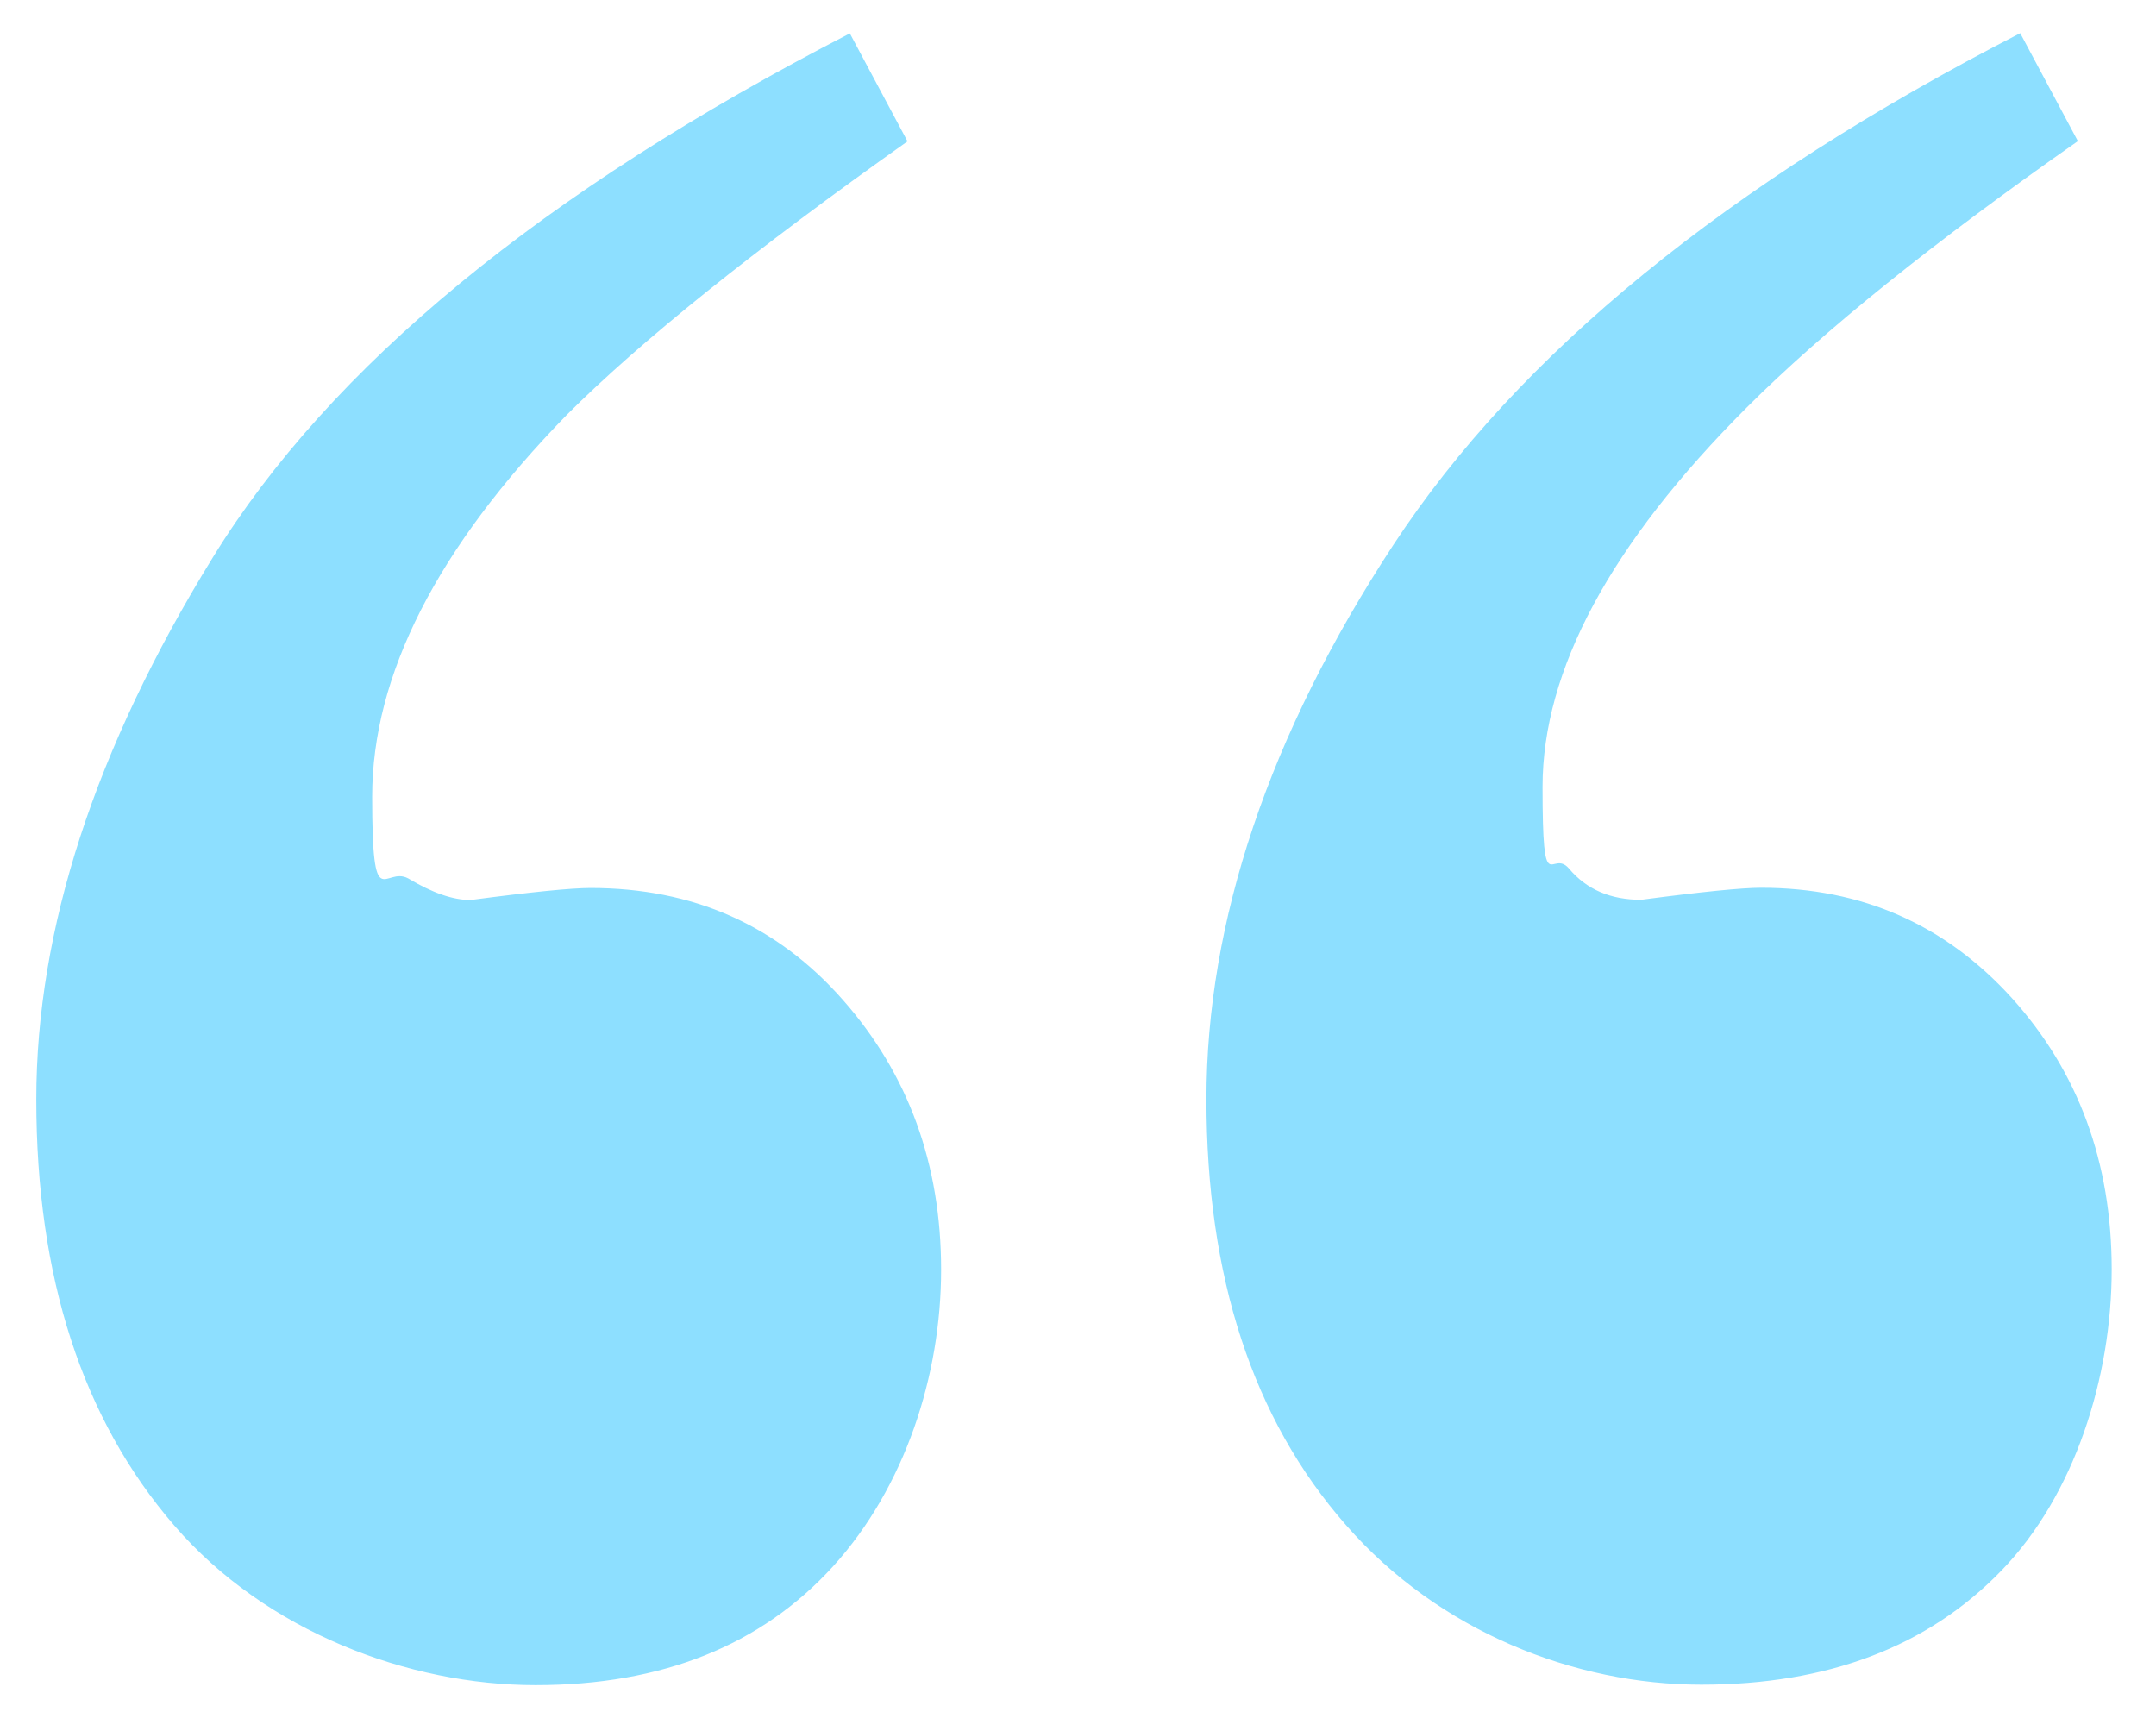 <svg xmlns="http://www.w3.org/2000/svg" viewBox="0 0 968.6 769"><defs><style> .cls-1 { fill: #8ddfff; } </style></defs><g><g id="Layer_1"><path class="cls-1" d="M95.5,250.6C148.3,164.7,243.8,86.1,381.8,15l25.9,48.5c-69,48.9-120.1,89.9-153.1,122.9-58.2,59.7-87.4,116.9-87.4,171.5s5.4,30.9,16.2,36.7c10.8,6.5,20.1,9.7,28,9.7,27.3-3.6,45.3-5.4,53.9-5.4,46,0,83.8,16.7,113.3,50.2,29.5,33.4,44.2,73.9,44.2,121.3s-16.2,97.6-48.5,133.2c-32.4,35.6-76.9,53.4-133.7,53.4s-121-23.9-162.3-71.7c-41.3-47.8-62-111.6-62-191.4,0-76.4,26.3-157.4,79.2-243.3ZM626.1,244.6c56.1-85.5,149.9-162.1,281.5-229.7l25.9,48.5c-64.7,45.3-114.3,85.2-148.8,119.7-61.2,61.2-91.7,118-91.7,170.4s3.9,27.3,11.9,36.7c7.9,9.4,18.7,14,32.4,14,27.3-3.6,45.3-5.4,53.9-5.4,45.3,0,82.8,16.6,112.7,49.6,29.8,33.1,44.8,73.7,44.8,121.9s-16.5,101.2-49.6,135.3c-33.1,34.2-78,51.2-134.8,51.2s-117.9-23.9-159.6-71.7c-41.9-47.7-62.7-111.5-62.7-191.3s28-163.6,84.1-249.2Z"></path></g></g></svg>